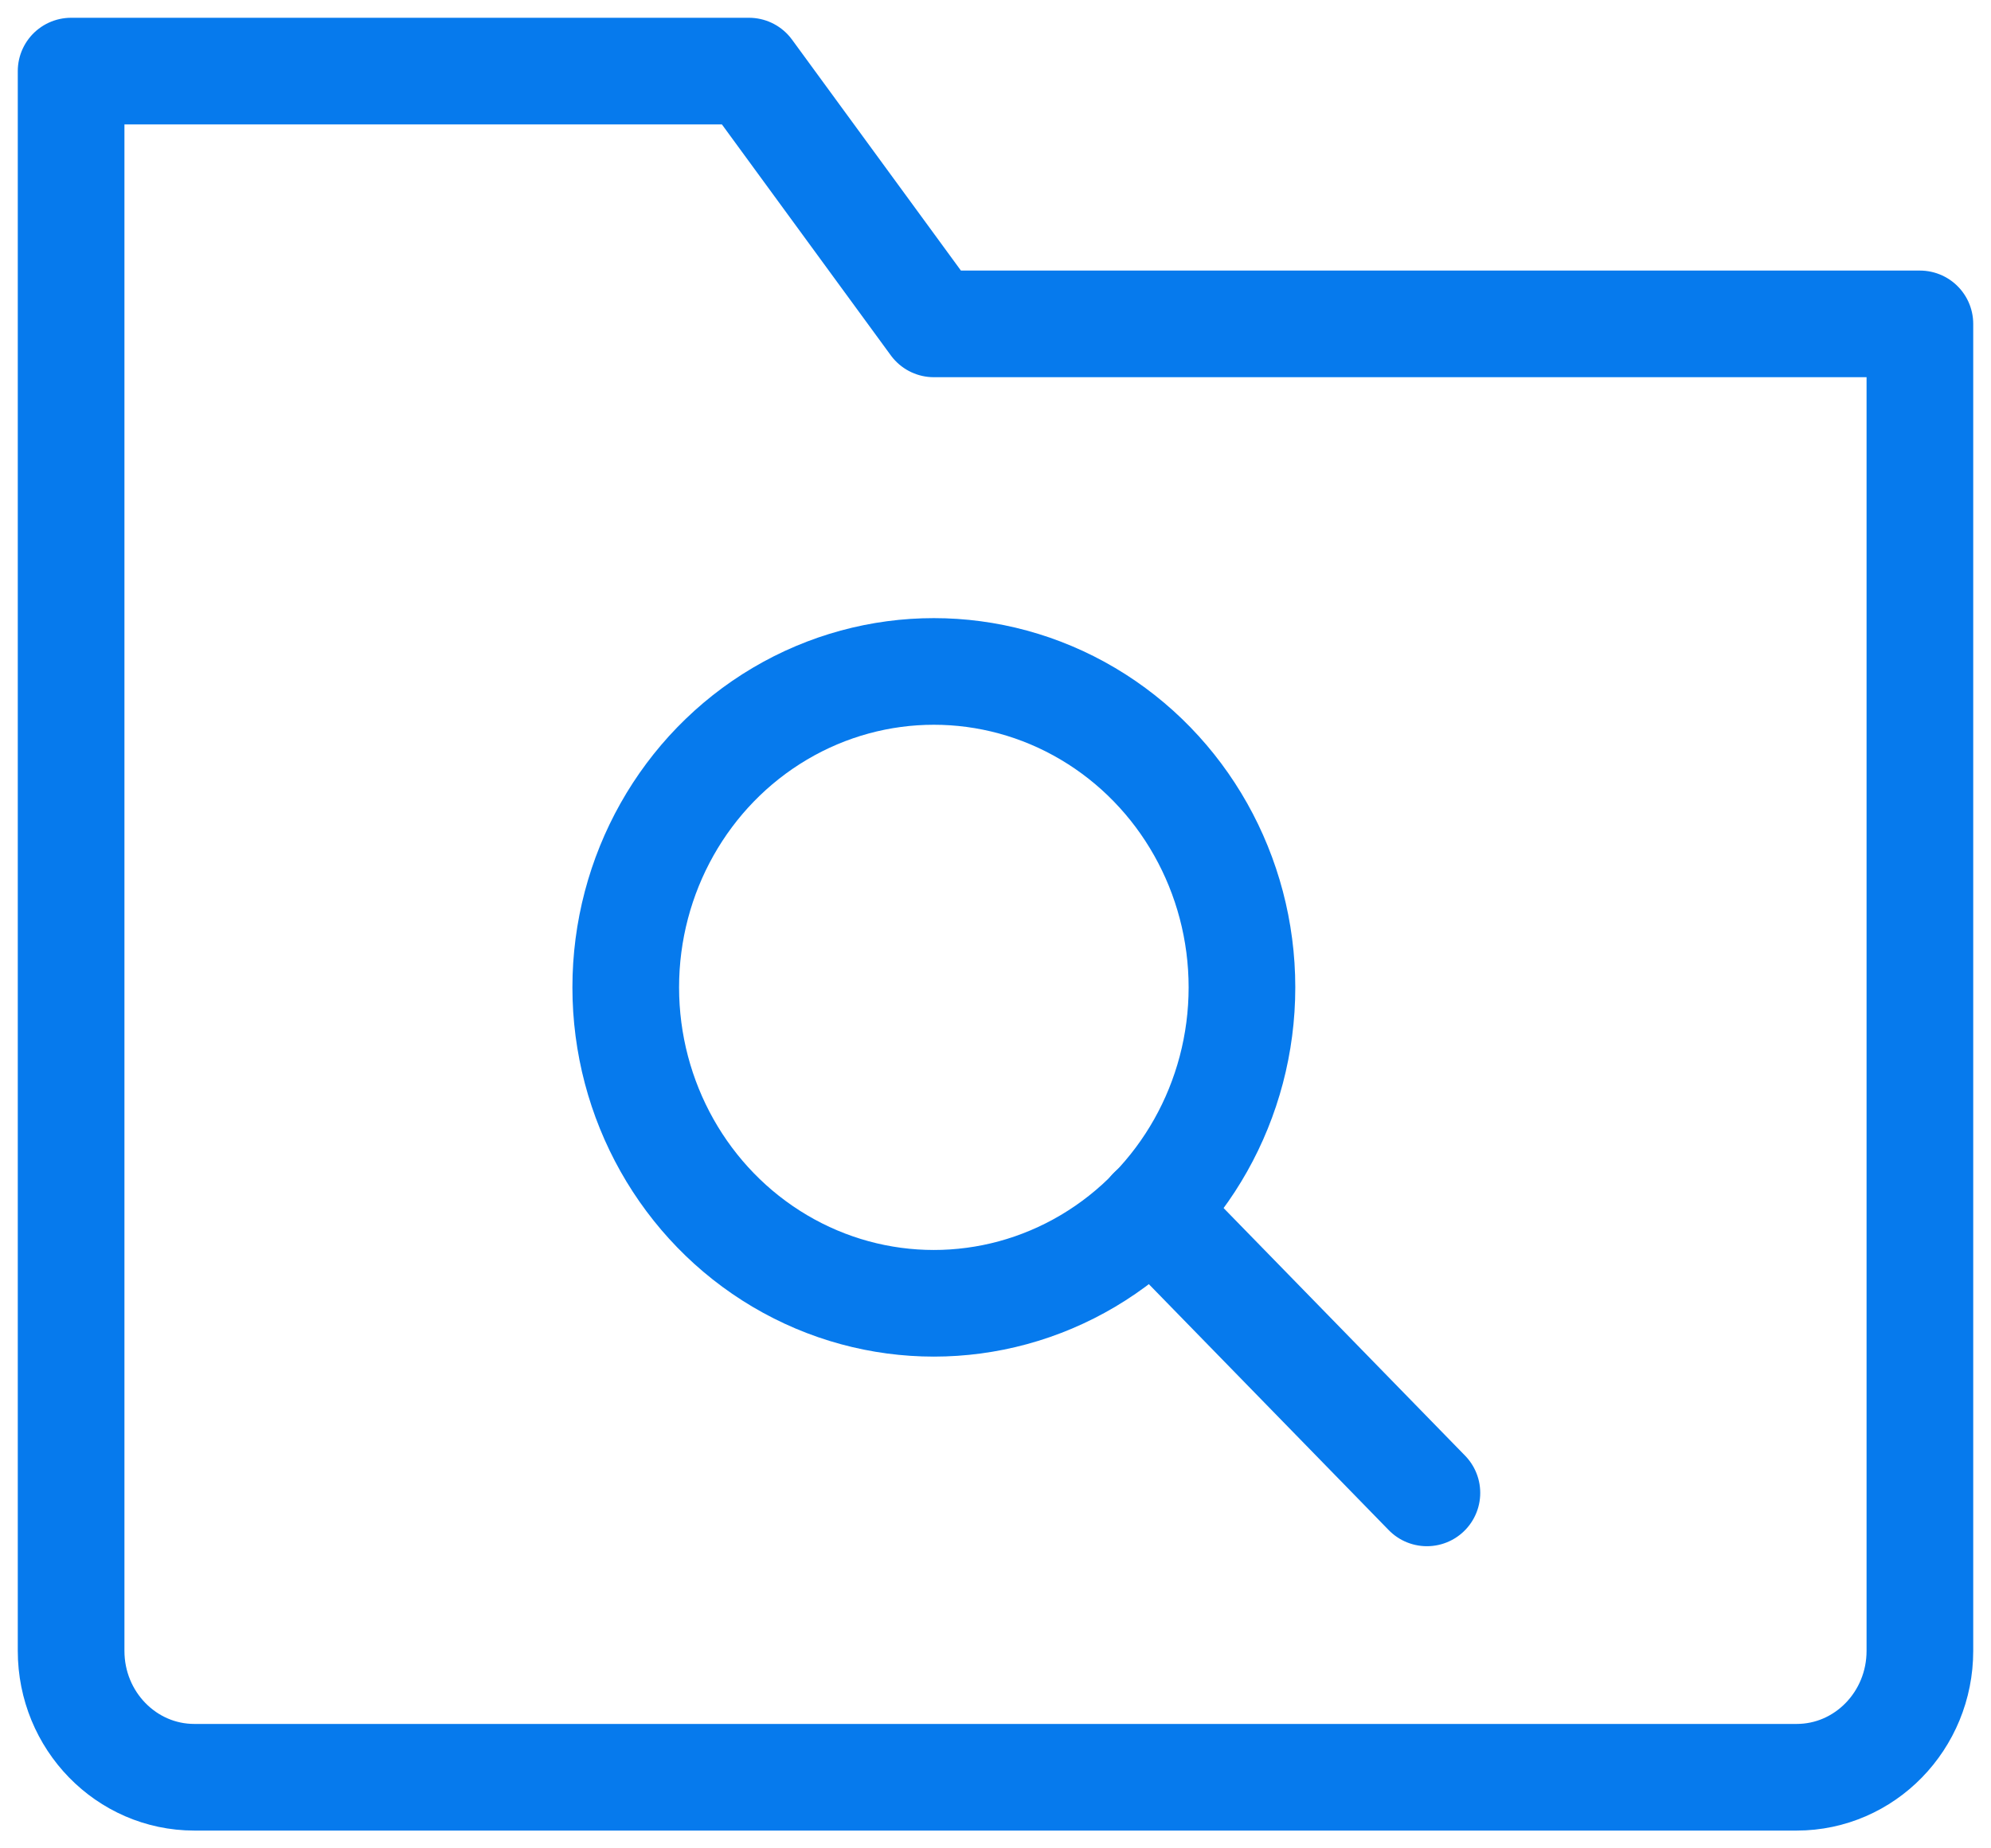 <?xml version="1.0" encoding="UTF-8"?>
<svg width="28px" height="26px" viewBox="0 0 28 26" version="1.1" xmlns="http://www.w3.org/2000/svg" xmlns:xlink="http://www.w3.org/1999/xlink">
    <!-- Generator: Sketch 55.2 (78181) - https://sketchapp.com -->
    <title>folder-search</title>
    <desc>Created with Sketch.</desc>
    <g id="Page-1" stroke="none" stroke-width="1" fill="none" fill-rule="evenodd" stroke-linecap="round" stroke-linejoin="round">
        <g id="folder-search" transform="translate(1, 1)" stroke="#067AED" stroke-width="1.5">
            <path d="M24.267,24 L1.733,24 C0.776,24 0,23.204 0,22.222 L0,0 L9.533,0 L12.133,3.556 L26,3.556 L26,22.222 C26,23.204 25.224,24 24.267,24 Z" id="Path"></path>
            <path d="M15.194,16.028 L19.067,20" id="Path"></path>
            <ellipse id="Oval" cx="12.133" cy="12.889" rx="4.333" ry="4.444"></ellipse>
        </g>
    </g>
</svg>